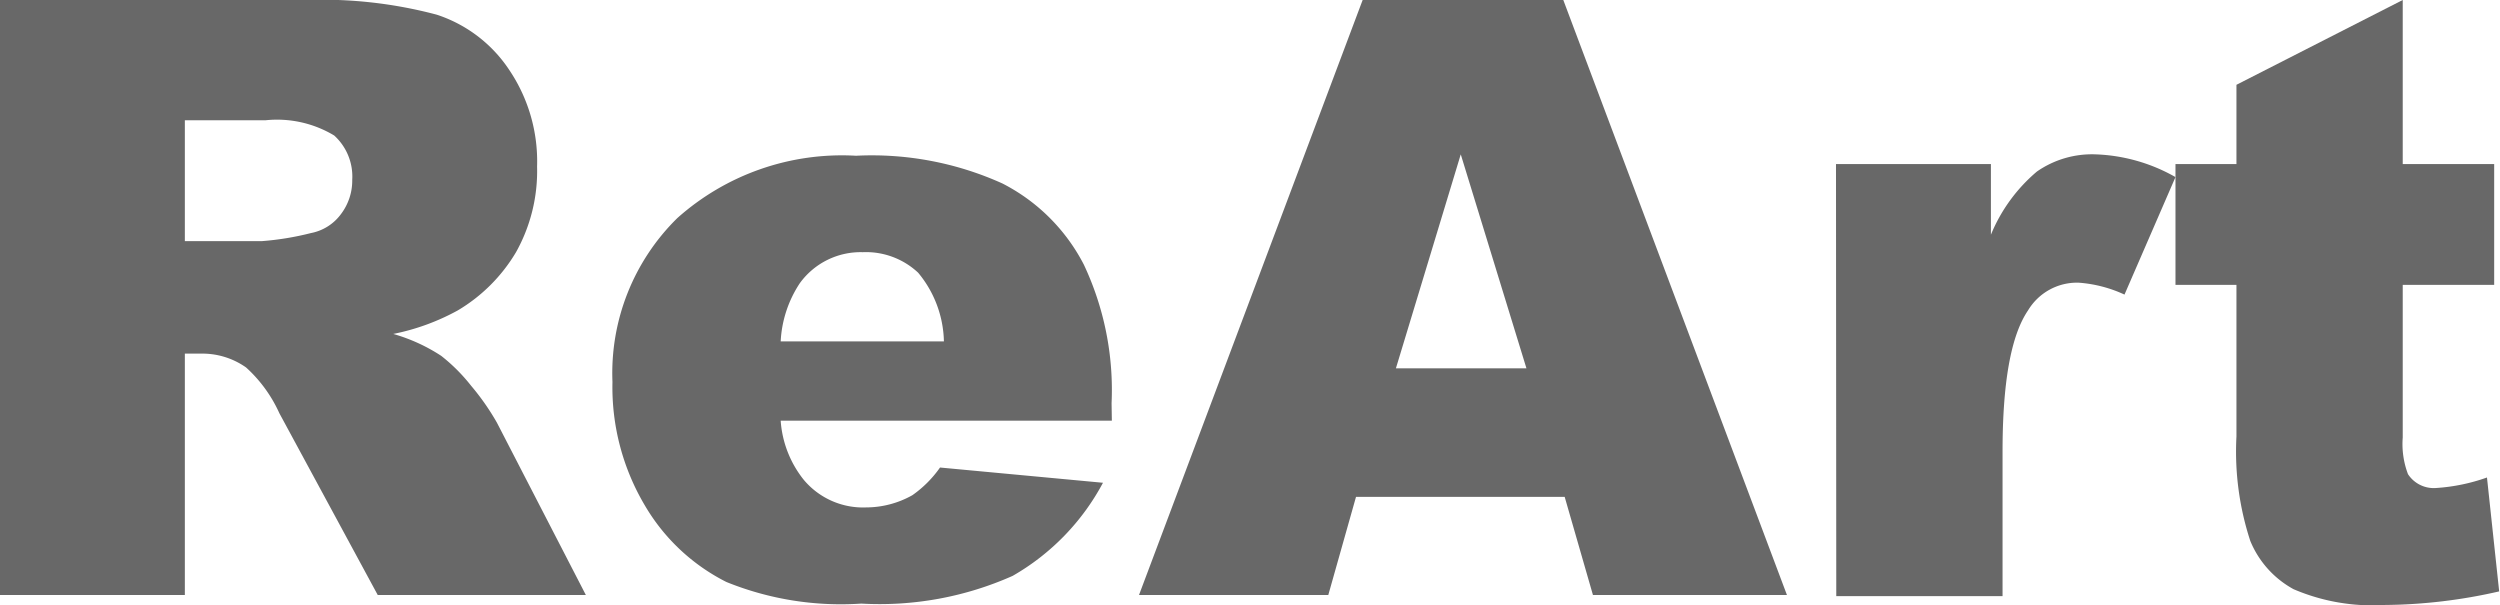<svg xmlns="http://www.w3.org/2000/svg" width="90.21" height="21.83" viewBox="0 0 90.21 21.83"><defs><style>.cls-1{fill:#686868;}</style></defs><g id="レイヤー_2" data-name="レイヤー 2"><g id="レイヤー_1-2" data-name="レイヤー 1"><path class="cls-1" d="M0,21.47V0H11.06a16.07,16.07,0,0,1,4.7.53,5,5,0,0,1,2.62,2,5.9,5.9,0,0,1,1,3.48,6,6,0,0,1-.76,3.09,6,6,0,0,1-2.1,2.1,8.13,8.13,0,0,1-2.33.85,6.31,6.31,0,0,1,1.73.79A6.37,6.37,0,0,1,17,13.92a8.8,8.8,0,0,1,.93,1.33l3.21,6.22H13.63l-3.55-6.56a5,5,0,0,0-1.2-1.65,2.74,2.74,0,0,0-1.63-.5H6.67v8.71ZM6.67,8.7H9.46a10.36,10.36,0,0,0,1.76-.29,1.75,1.75,0,0,0,1.08-.68,2,2,0,0,0,.41-1.24,2,2,0,0,0-.65-1.6,4,4,0,0,0-2.48-.55H6.67Z"/><path class="cls-1" d="M40.12,15.18H28.17A3.84,3.84,0,0,0,29,17.31a2.79,2.79,0,0,0,2.25,1,3.42,3.42,0,0,0,1.67-.44,4.06,4.06,0,0,0,1-1l5.88.55a8.45,8.45,0,0,1-3.26,3.36,11.79,11.79,0,0,1-5.46,1A11,11,0,0,1,26.21,21a7.12,7.12,0,0,1-2.94-2.76,8.36,8.36,0,0,1-1.17-4.46,7.84,7.84,0,0,1,2.34-5.91,8.92,8.92,0,0,1,6.45-2.25,11.43,11.43,0,0,1,5.28,1,6.77,6.77,0,0,1,2.94,2.93,10.61,10.61,0,0,1,1,5Zm-6.06-2.86a4,4,0,0,0-.93-2.48,2.75,2.75,0,0,0-2-.74,2.71,2.71,0,0,0-2.27,1.12,4.18,4.18,0,0,0-.69,2.1Z"/><path class="cls-1" d="M56.46,17.93H48.93l-1,3.54H41.1L49.17,0h7.24l8.07,21.47h-7Zm-1.38-4.64L52.71,5.57l-2.34,7.72Z"/><path class="cls-1" d="M66.25,5.92h5.59V8.47A5.93,5.93,0,0,1,73.5,6.19a3.48,3.48,0,0,1,2.12-.62,6.25,6.25,0,0,1,2.88.82l-1.84,4.24A4.73,4.73,0,0,0,75,10.2a2.06,2.06,0,0,0-1.82,1c-.62.91-.92,2.61-.92,5.1v5.21h-6Z"/><path class="cls-1" d="M86.7,0V5.92H90v4.36H86.7v5.51a3.06,3.06,0,0,0,.19,1.32,1.11,1.11,0,0,0,1,.5,6.75,6.75,0,0,0,1.85-.38l.44,4.11a19.07,19.07,0,0,1-4.14.49,7.22,7.22,0,0,1-3.28-.57,3.5,3.5,0,0,1-1.56-1.74,10.35,10.35,0,0,1-.5-3.77V10.28h-2.2V5.92h2.2V3.06Z"/></g></g></svg>
